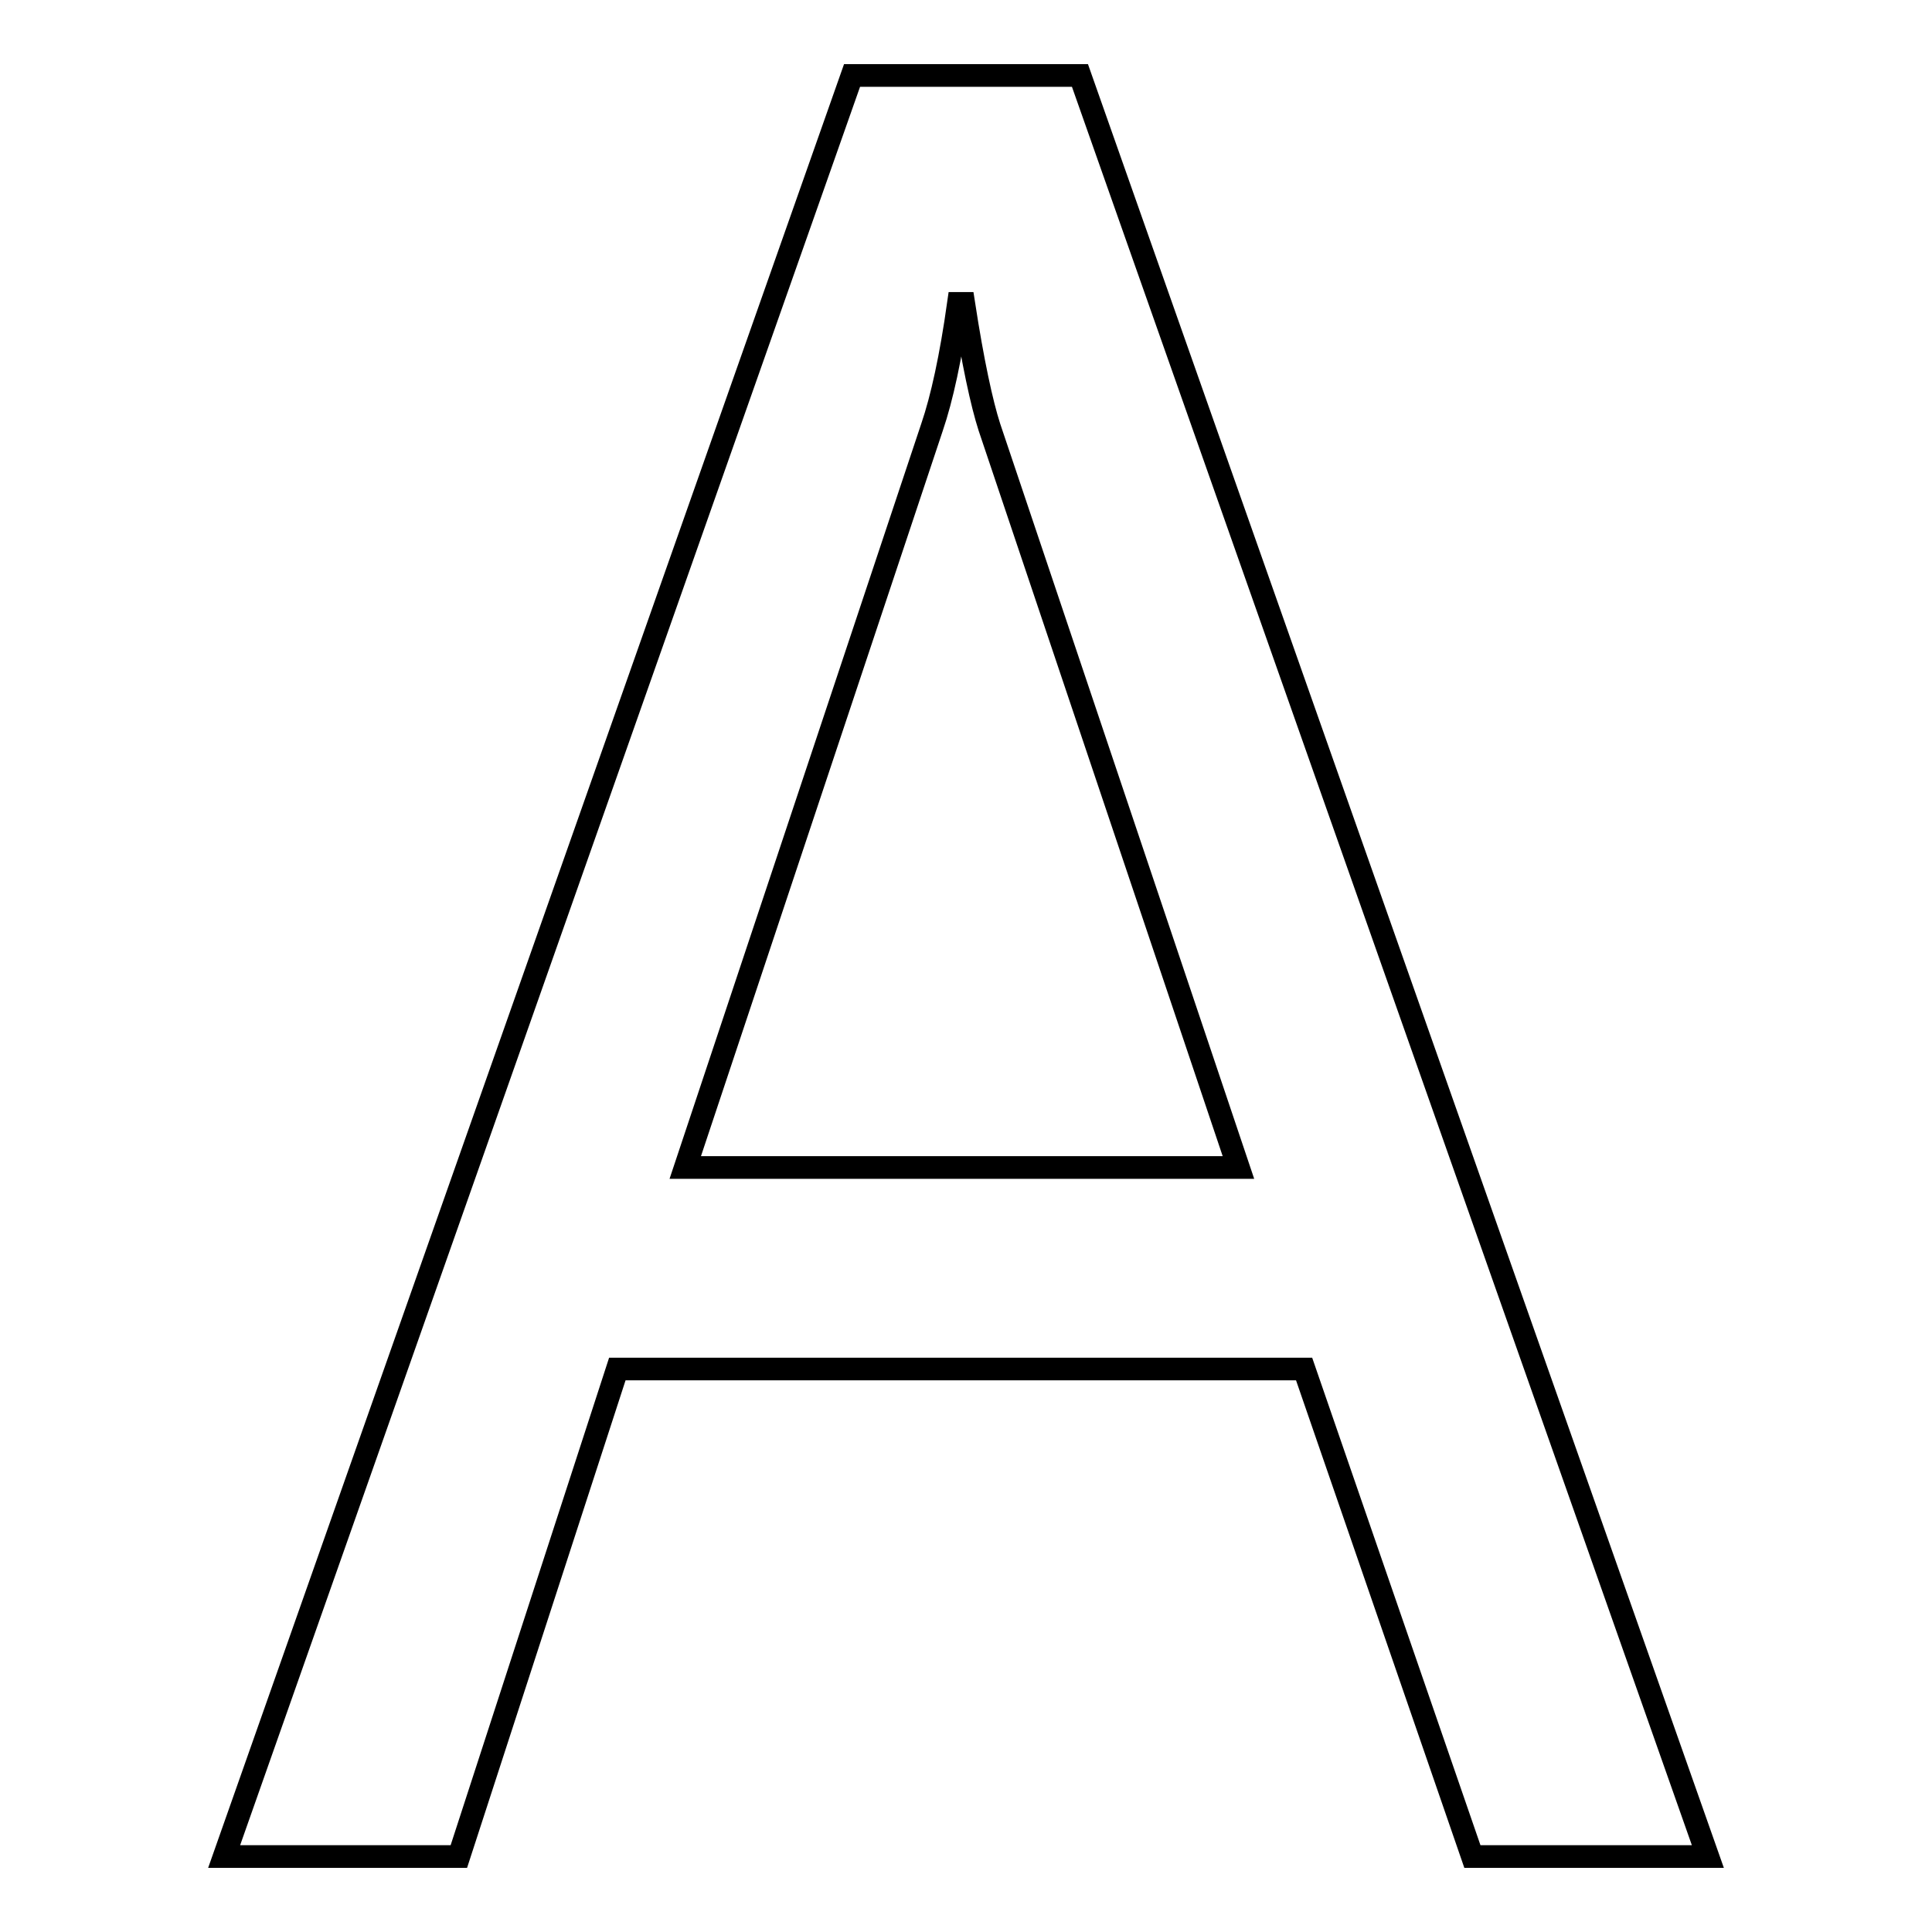 <?xml version="1.0" encoding="utf-8"?>
<!-- Svg Vector Icons : http://www.onlinewebfonts.com/icon -->
<!DOCTYPE svg PUBLIC "-//W3C//DTD SVG 1.1//EN" "http://www.w3.org/Graphics/SVG/1.1/DTD/svg11.dtd">
<svg version="1.1" xmlns="http://www.w3.org/2000/svg" xmlns:xlink="http://www.w3.org/1999/xlink" x="0px" y="0px" viewBox="0 0 256 256" enable-background="new 0 0 256 256" xml:space="preserve">
<g> <path stroke-width="3" fill-opacity="0" stroke="#000000"  d="M226.3,246h-31.2l-22.3-64.6h-91l-21,64.6H29.7l83.2-236h30.2L226.3,246z M164.1,154.7l-33-98.1 c-1-3.1-2.2-8.6-3.4-16.4H127c-1,7.1-2.2,12.6-3.5,16.4l-32.7,98.1H164.1z"/></g>
</svg>
